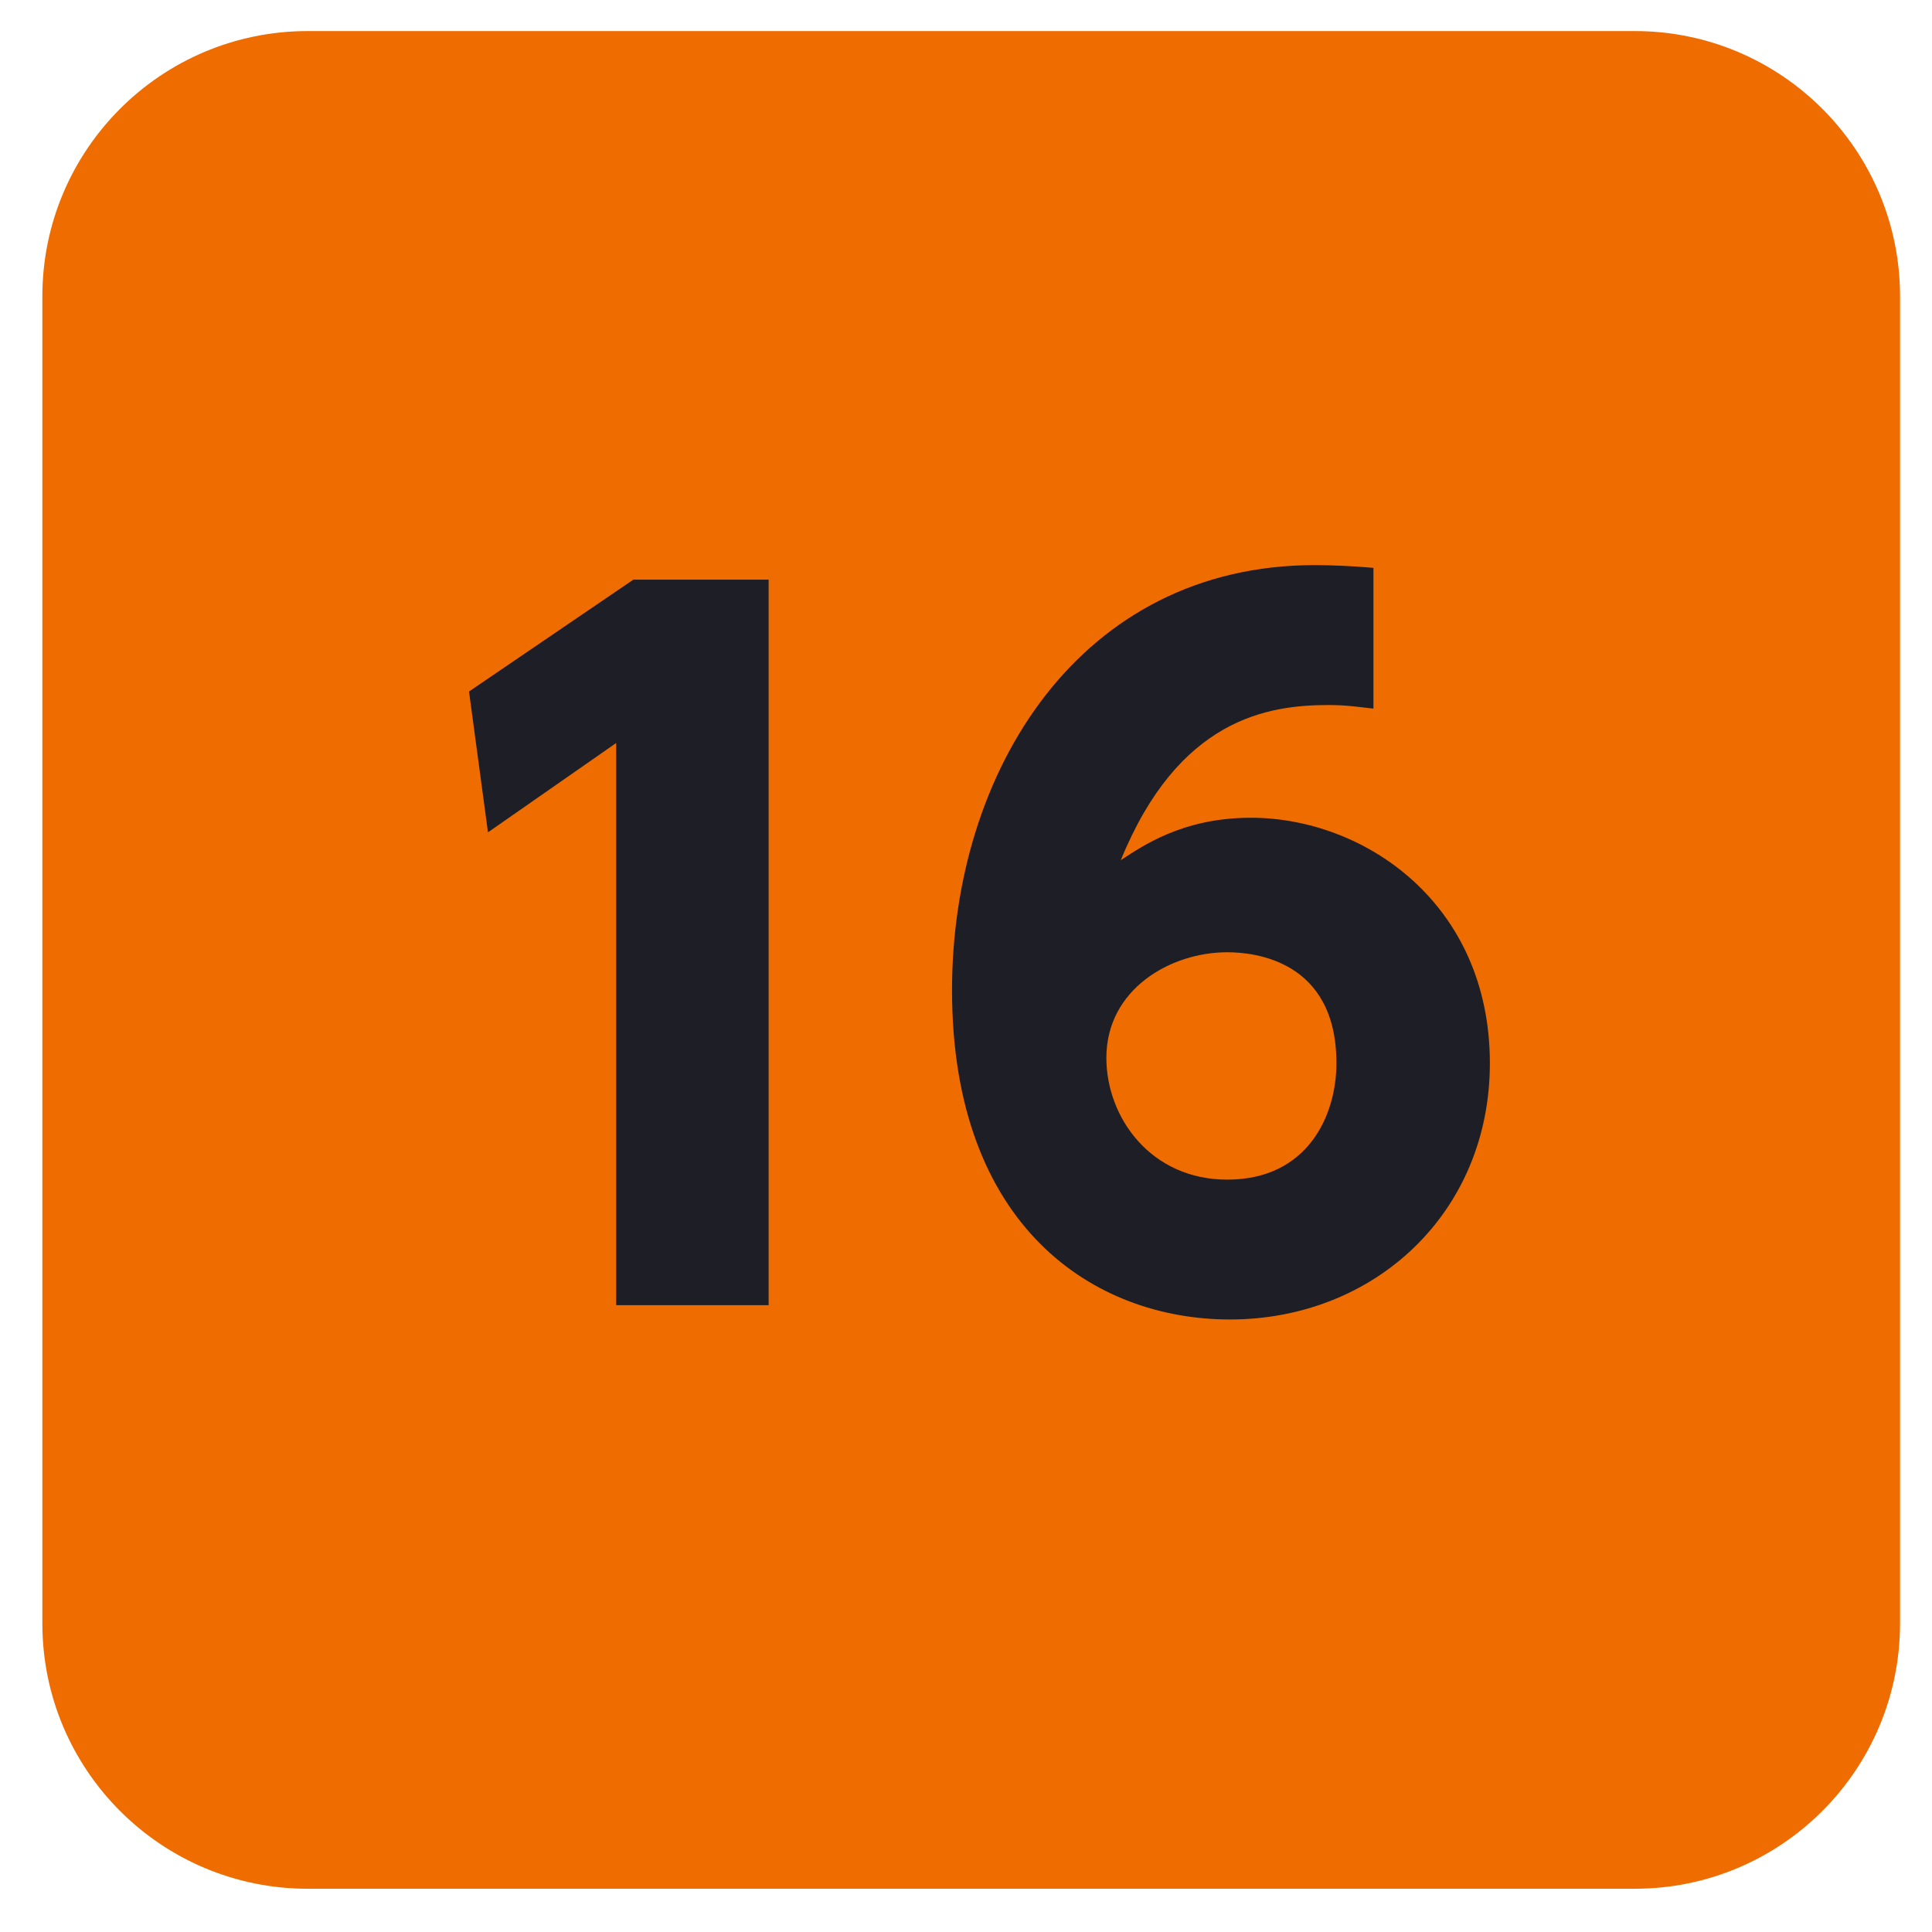 <svg width="26" height="26" viewBox="0 0 26 26" fill="none" xmlns="http://www.w3.org/2000/svg">
<path d="M0.57 3.989C0.57 2.017 2.169 0.418 4.142 0.418H21.999C23.971 0.418 25.57 2.017 25.57 3.989V21.846C25.57 23.819 23.971 25.418 21.999 25.418H4.142C2.169 25.418 0.57 23.819 0.57 21.846V3.989Z" fill="#EF6C00"/>
<path d="M18.483 7.642V9.536C18.265 9.512 18.119 9.488 17.876 9.488C17.062 9.488 15.86 9.67 15.083 11.576C15.363 11.394 15.909 11.005 16.832 11.005C18.362 11.005 20.05 12.159 20.05 14.308C20.05 16.324 18.495 17.757 16.552 17.757C14.719 17.757 12.812 16.506 12.812 13.325C12.812 10.374 14.537 7.605 17.694 7.605C17.913 7.605 18.216 7.618 18.483 7.642ZM17.985 14.308C17.985 12.924 16.88 12.815 16.516 12.815C15.751 12.815 14.889 13.313 14.889 14.236C14.889 15.037 15.484 15.875 16.516 15.875C17.597 15.875 17.985 15.013 17.985 14.308Z" fill="#1D1E26"/>
<path d="M6.312 9.306L8.523 7.801H10.344V17.564H8.292V9.999L6.567 11.201L6.312 9.306Z" fill="#1D1E26"/>
</svg>
